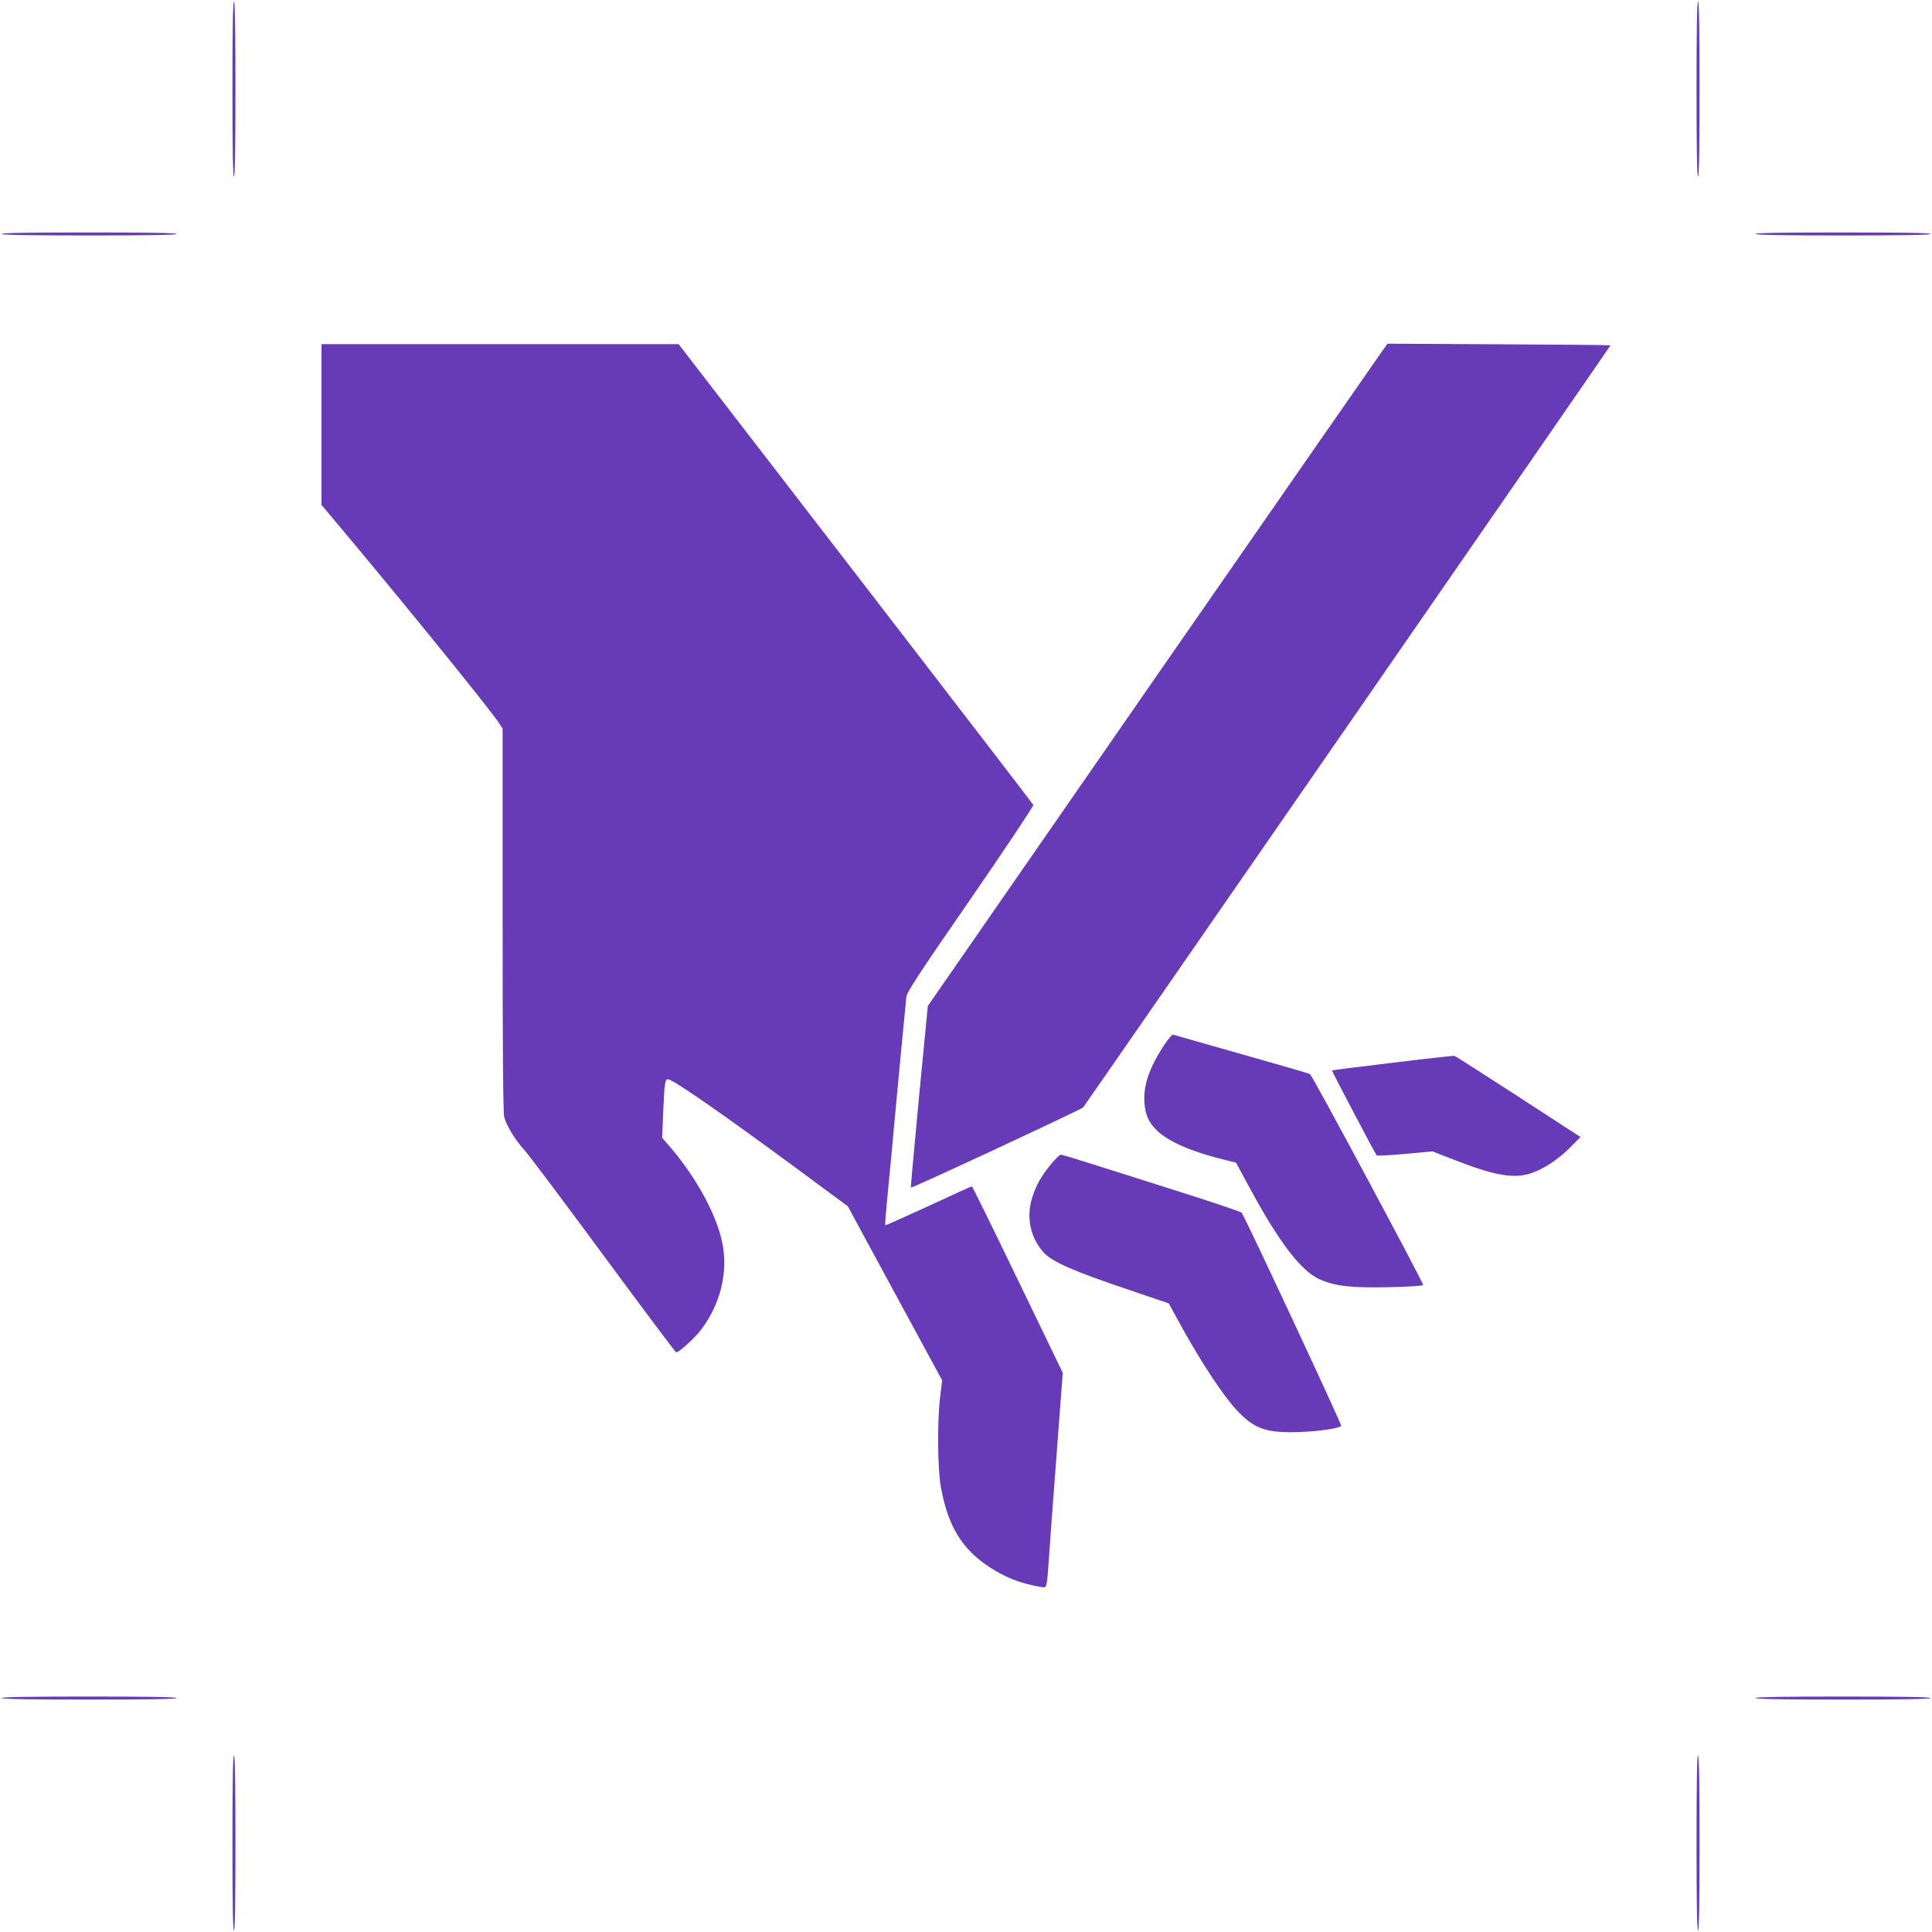 <?xml version="1.0" standalone="no"?>
<!DOCTYPE svg PUBLIC "-//W3C//DTD SVG 20010904//EN"
 "http://www.w3.org/TR/2001/REC-SVG-20010904/DTD/svg10.dtd">
<svg version="1.0" xmlns="http://www.w3.org/2000/svg"
 width="1280pt" height="1280pt" viewBox="0 0 1280 1280"
 preserveAspectRatio="xMidYMid meet">
<g transform="translate(0,1280) scale(0.1,-0.1)"
fill="#673ab7" stroke="none">
<path d="M1540 12210 c0 -380 3 -580 10 -580 7 0 10 200 10 580 0 380 -3 580
-10 580 -7 0 -10 -200 -10 -580z"/>
<path d="M11240 12210 c0 -380 3 -580 10 -580 7 0 10 200 10 580 0 380 -3 580
-10 580 -7 0 -10 -200 -10 -580z"/>
<path d="M10 11250 c0 -7 200 -10 580 -10 380 0 580 3 580 10 0 7 -200 10
-580 10 -380 0 -580 -3 -580 -10z"/>
<path d="M11630 11250 c0 -7 200 -10 580 -10 380 0 580 3 580 10 0 7 -200 10
-580 10 -380 0 -580 -3 -580 -10z"/>
<path d="M2130 9988 l0 -533 197 -235 c431 -517 903 -1100 976 -1206 l27 -41
0 -1269 c0 -864 3 -1281 11 -1307 15 -56 75 -153 133 -216 28 -31 264 -345
525 -699 260 -353 477 -642 481 -642 18 0 122 94 163 148 130 169 183 385 142
580 -38 184 -167 421 -335 621 l-63 73 7 172 c8 187 12 216 31 216 32 0 366
-232 881 -612 l311 -230 312 -576 313 -577 -14 -115 c-19 -163 -16 -470 5
-590 47 -261 141 -415 325 -534 108 -70 207 -108 339 -130 40 -7 38 -12 52
184 5 80 28 390 51 690 l41 545 -298 617 c-164 340 -301 618 -304 618 -4 0
-134 -59 -289 -131 -155 -71 -284 -129 -285 -127 -2 2 3 66 10 143 8 77 39
408 69 735 31 327 58 613 61 636 5 33 82 152 426 649 231 335 417 615 415 622
-3 7 -533 696 -1178 1533 l-1172 1520 -1183 0 -1183 0 0 -532z"/>
<path d="M9168 10489 c-14 -19 -700 -1006 -1524 -2194 l-1497 -2160 -58 -600
c-31 -330 -56 -602 -54 -603 6 -6 1128 517 1141 531 12 13 3494 5045 3494
5049 0 2 -332 5 -738 7 l-739 4 -25 -34z"/>
<path d="M7717 5882 c-103 -155 -142 -269 -135 -387 6 -85 30 -136 91 -192 77
-71 235 -138 444 -188 l72 -18 98 -181 c189 -348 333 -536 454 -591 103 -46
205 -58 457 -53 122 2 226 9 231 14 6 7 -727 1376 -750 1398 -3 3 -205 62
-450 131 -244 69 -449 128 -456 130 -7 2 -32 -26 -56 -63z"/>
<path d="M9227 5759 c-220 -26 -400 -49 -402 -51 -3 -3 286 -552 296 -563 4
-3 88 1 188 10 l181 17 128 -50 c288 -113 416 -135 534 -92 83 30 179 94 256
173 l63 64 -411 267 c-227 147 -417 269 -424 271 -6 1 -190 -19 -409 -46z"/>
<path d="M6966 5090 c-68 -82 -102 -143 -127 -223 -41 -131 -14 -263 73 -362
56 -64 194 -125 577 -254 l254 -86 55 -100 c151 -280 311 -522 412 -625 110
-111 191 -136 412 -127 125 5 248 24 264 40 6 6 -643 1396 -660 1413 -6 6
-182 66 -391 132 -209 66 -473 150 -587 186 -113 36 -212 66 -220 66 -7 0 -35
-27 -62 -60z"/>
<path d="M10 1550 c0 -7 200 -10 580 -10 380 0 580 3 580 10 0 7 -200 10 -580
10 -380 0 -580 -3 -580 -10z"/>
<path d="M11630 1550 c0 -7 200 -10 580 -10 380 0 580 3 580 10 0 7 -200 10
-580 10 -380 0 -580 -3 -580 -10z"/>
<path d="M1540 590 c0 -380 3 -580 10 -580 7 0 10 200 10 580 0 380 -3 580
-10 580 -7 0 -10 -200 -10 -580z"/>
<path d="M11240 590 c0 -380 3 -580 10 -580 7 0 10 200 10 580 0 380 -3 580
-10 580 -7 0 -10 -200 -10 -580z"/>
</g>
</svg>
